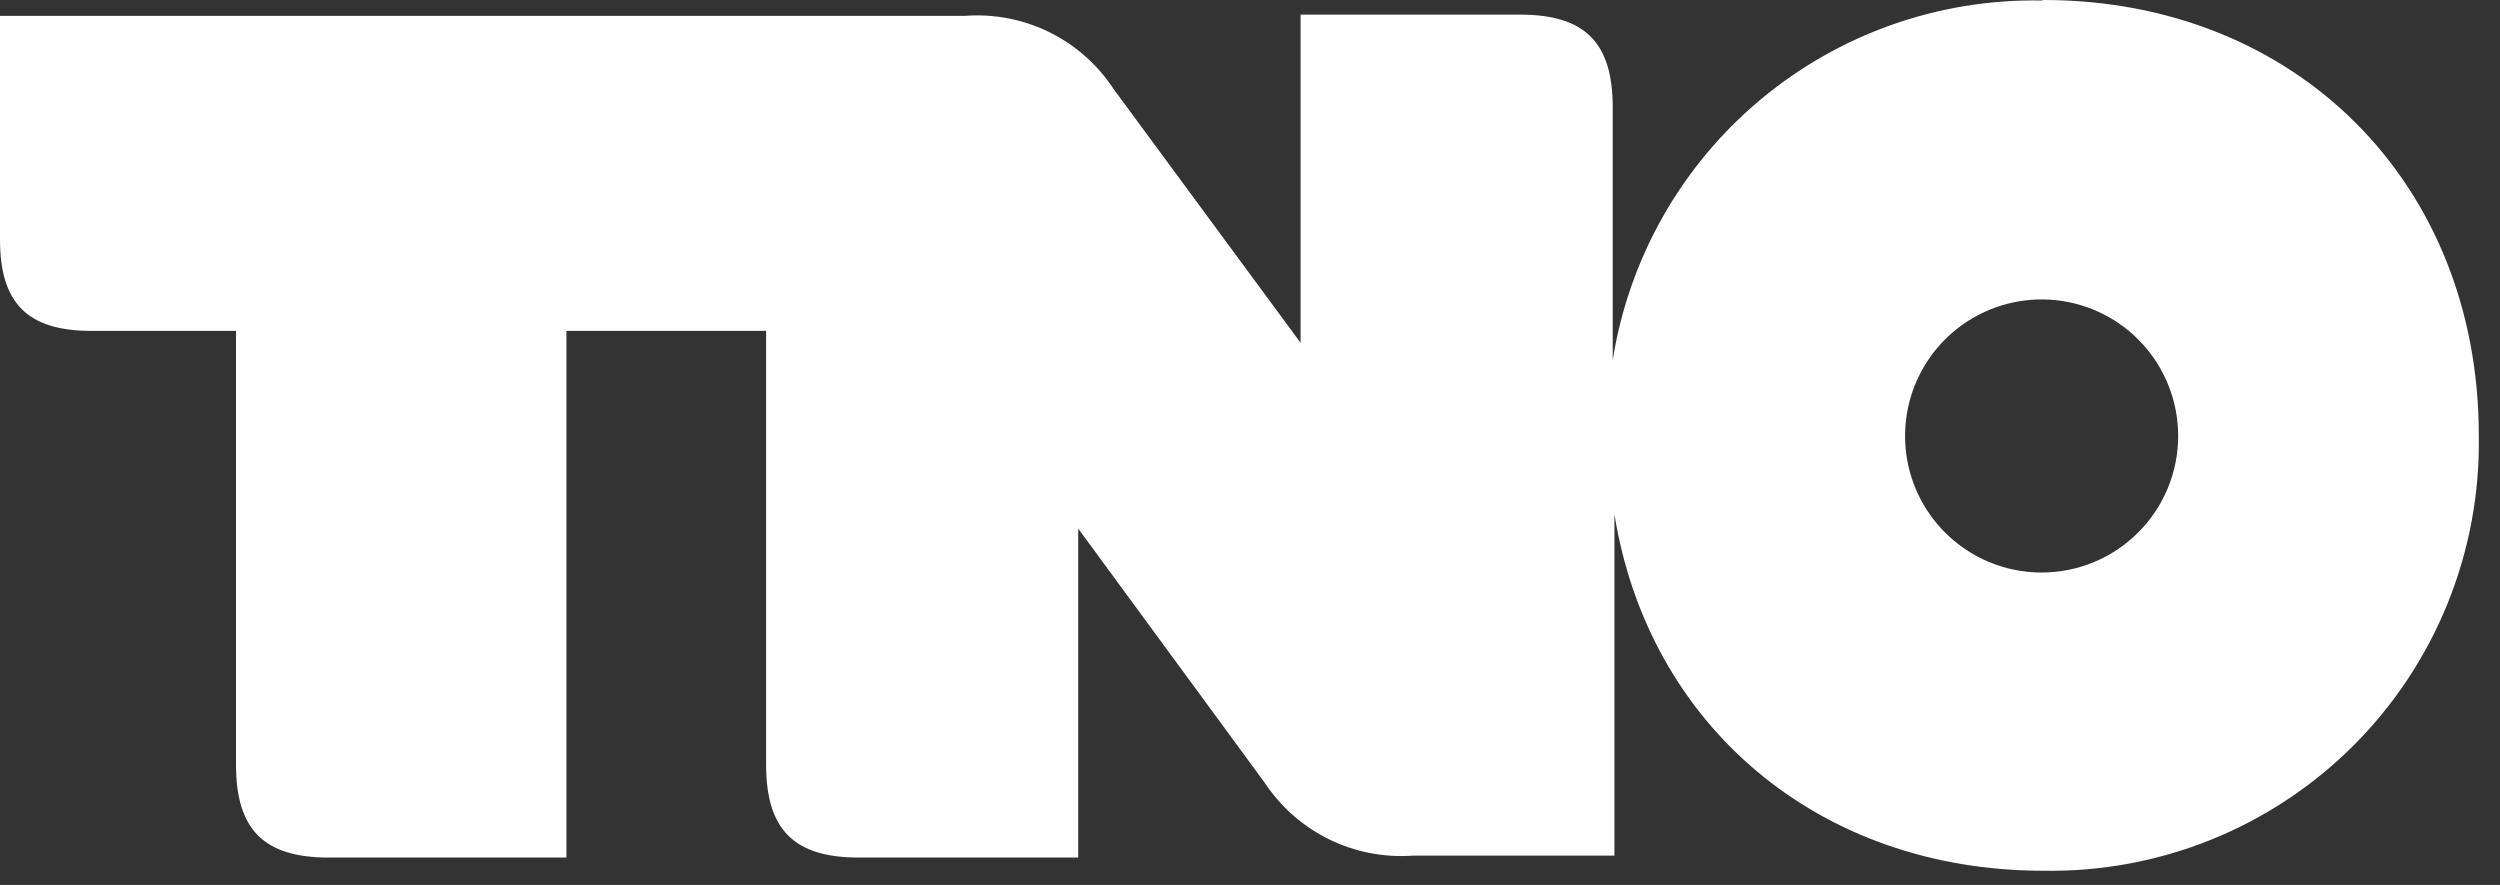<?xml version="1.0" encoding="UTF-8"?> <svg xmlns="http://www.w3.org/2000/svg" width="113" height="40" viewBox="0 0 113 40" fill="none"><rect x="0" y="0" width="113" height="40" fill="#333333" stroke="none"/><path fill-rule="evenodd" clip-rule="evenodd" d="M88.852 24.838C89.867 25.516 91.06 25.878 92.281 25.878C93.918 25.878 95.488 25.228 96.645 24.07C97.803 22.913 98.453 21.343 98.453 19.706C98.453 18.485 98.091 17.292 97.413 16.277C96.735 15.262 95.771 14.471 94.643 14.004C93.515 13.537 92.274 13.415 91.077 13.653C89.88 13.891 88.78 14.479 87.917 15.342C87.054 16.205 86.466 17.305 86.228 18.502C85.99 19.699 86.112 20.94 86.579 22.068C87.046 23.196 87.837 24.16 88.852 24.838ZM79.548 4.525C83.11 1.537 87.633 -0.062 92.281 0.022L92.358 0C103.776 0 112.042 8.266 112.042 19.684C112.087 22.281 111.608 24.86 110.635 27.268C109.661 29.675 108.213 31.863 106.376 33.699C104.539 35.535 102.351 36.982 99.943 37.954C97.534 38.926 94.955 39.403 92.358 39.357C82.175 39.357 74.504 32.766 72.972 23.244V38.674H63.868C62.556 38.769 61.243 38.513 60.063 37.932C58.884 37.351 57.88 36.465 57.156 35.367L48.736 23.894V38.762H38.817C35.885 38.762 34.629 37.494 34.629 34.574V14.956H25.602V38.762H14.857C11.925 38.762 10.668 37.494 10.668 34.574V14.956H4.133C1.245 14.956 0 13.71 0 10.823V0.716H43.633C44.943 0.619 46.256 0.875 47.434 1.456C48.612 2.038 49.614 2.924 50.334 4.023L58.787 15.496V0.661H68.707C71.638 0.661 72.895 1.918 72.895 4.849V16.279C73.622 11.686 75.985 7.512 79.548 4.525Z" fill="white"></path></svg> 